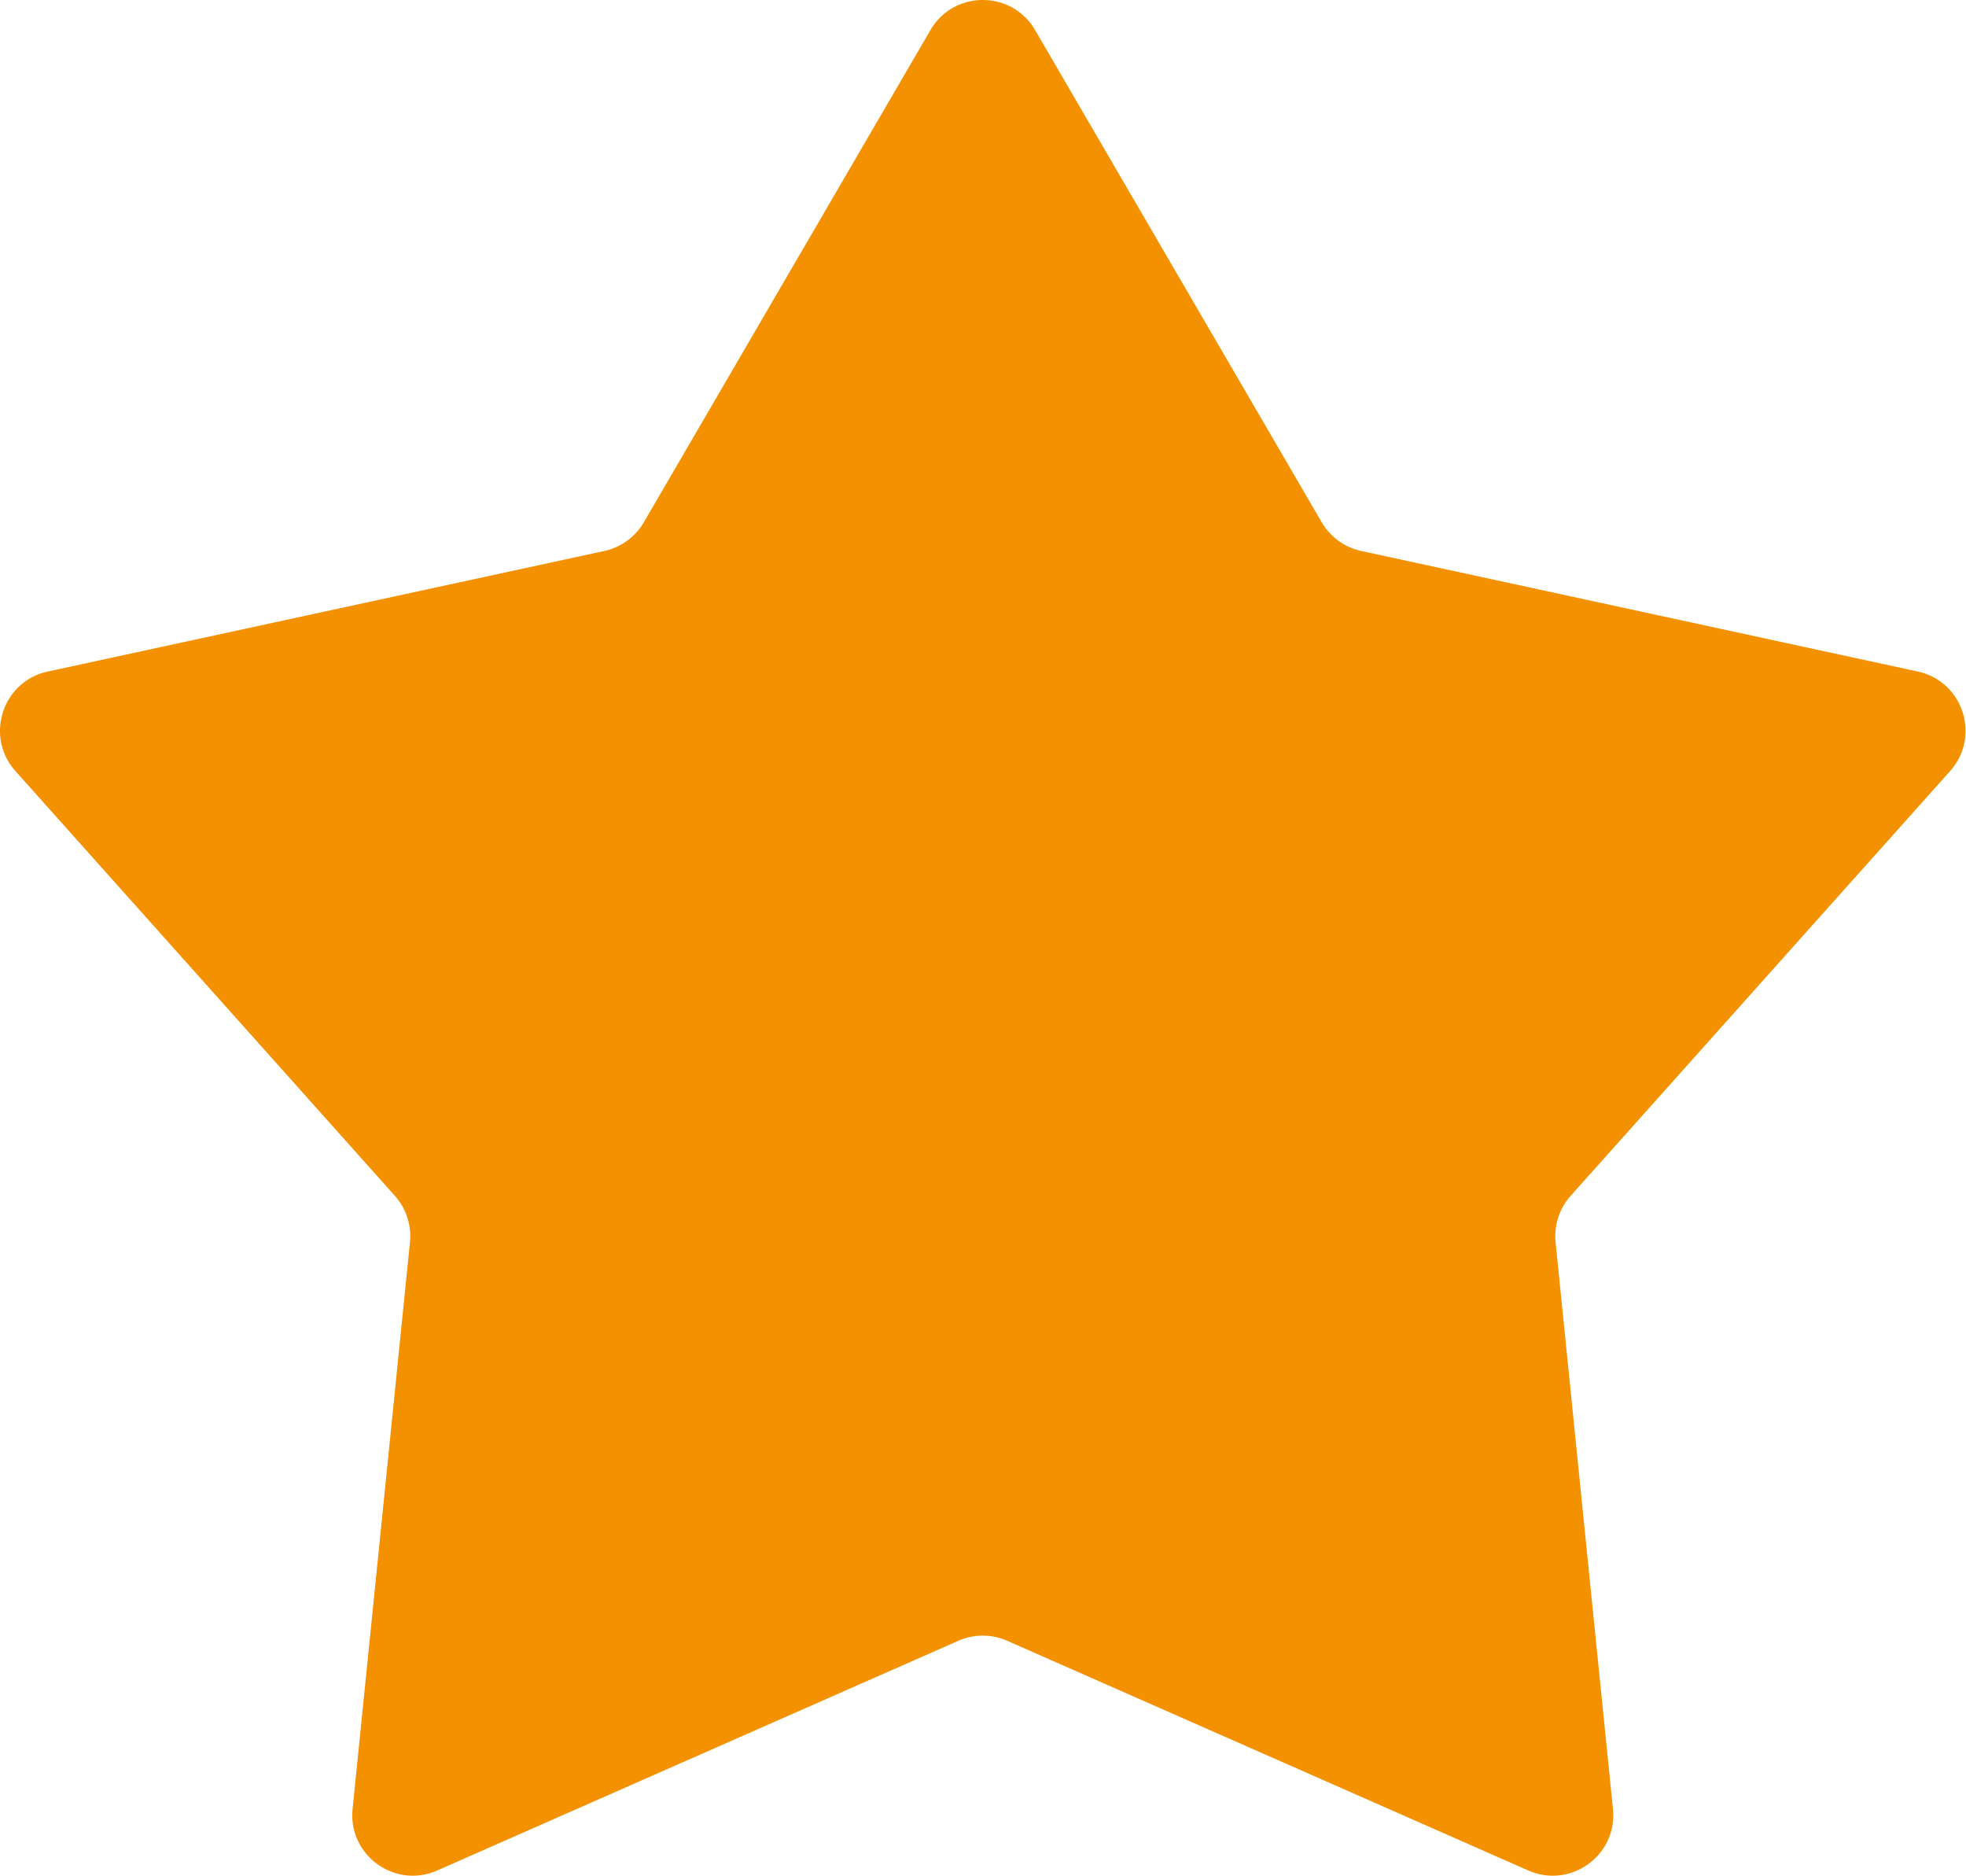 <?xml version="1.0" encoding="UTF-8"?> <svg xmlns="http://www.w3.org/2000/svg" width="130" height="124" fill="none"> <path d="M61.525 1.989c1.544-2.652 5.375-2.652 6.92 0l18.951 32.537a4.004 4.004 0 0 0 2.612 1.898l36.802 7.97c2.999.649 4.183 4.292 2.138 6.58l-25.089 28.079a4 4 0 0 0-.997 3.071l3.793 37.463c.309 3.053-2.79 5.305-5.599 4.067L66.6 108.47a4.006 4.006 0 0 0-3.23 0l-34.457 15.184c-2.808 1.238-5.907-1.014-5.598-4.067l3.793-37.463a4.004 4.004 0 0 0-.998-3.071L1.022 50.975c-2.045-2.289-.861-5.932 2.138-6.581l36.801-7.97a4.004 4.004 0 0 0 2.613-1.898L61.525 1.99z" fill="#F39100"></path> </svg> 